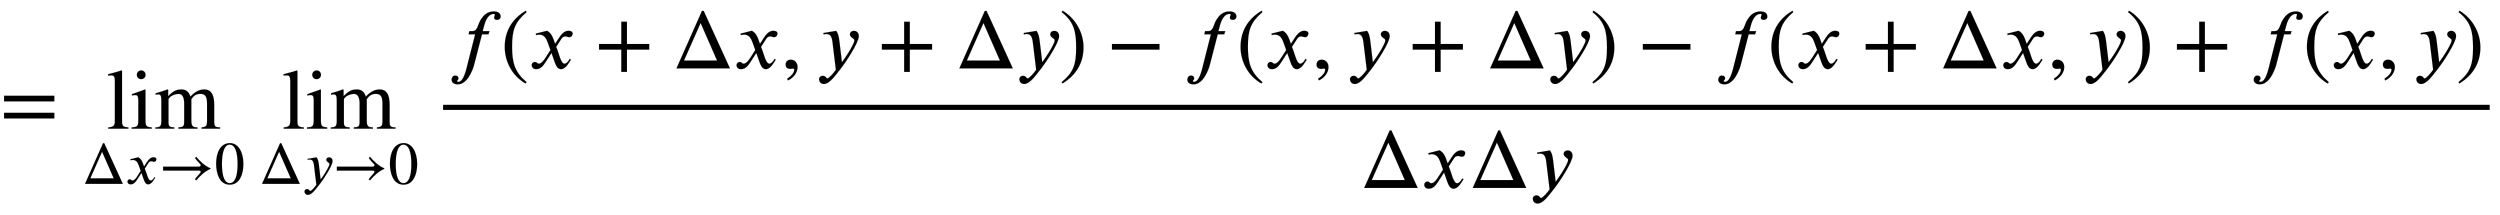 <svg xmlns:xlink="http://www.w3.org/1999/xlink" width="68.092ex" height="5.843ex" style="vertical-align: -2.338ex;" viewBox="0 -1508.9 29317.1 2515.6" role="img" focusable="false" xmlns="http://www.w3.org/2000/svg" aria-labelledby="MathJax-SVG-1-Title">
<title id="MathJax-SVG-1-Title">equals limit Underscript normal upper Delta x right-arrow 0 Endscripts limit Underscript normal upper Delta y right-arrow 0 Endscripts StartFraction f left-parenthesis x plus normal upper Delta x comma y plus normal upper Delta y right-parenthesis minus f left-parenthesis x comma y plus normal upper Delta y right-parenthesis minus f left-parenthesis x plus normal upper Delta x comma y right-parenthesis plus f left-parenthesis x comma y right-parenthesis Over normal upper Delta x normal upper Delta y EndFraction</title>
<defs aria-hidden="true">
<path stroke-width="1" id="E1-STIXWEBMAIN-3D" d="M637 320h-589v66h589v-66zM637 120h-589v66h589v-66Z"></path>
<path stroke-width="1" id="E1-STIXWEBMAIN-6C" d="M257 0h-236v15c63 5 77 22 77 77v469c0 48 -10 64 -42 64c-8 0 -21 0 -37 -2v16c69 17 106 27 158 44l5 -4v-592c0 -55 11 -68 75 -72v-15Z"></path>
<path stroke-width="1" id="E1-STIXWEBMAIN-69" d="M180 632c0 -29 -22 -51 -52 -51c-28 0 -50 22 -50 51c0 28 23 51 51 51c29 0 51 -23 51 -51zM253 0h-237v15c69 4 79 13 79 89v227c0 47 -8 63 -33 63c-9 0 -24 0 -42 -5v16l155 55l4 -4v-351c0 -74 8 -85 74 -90v-15Z"></path>
<path stroke-width="1" id="E1-STIXWEBMAIN-6D" d="M775 0h-218v15c56 6 65 17 65 75v206c0 79 -20 112 -77 112c-47 0 -77 -18 -107 -61v-252c0 -65 15 -79 72 -80v-15h-224v15c57 4 68 10 68 71v211c0 69 -22 111 -65 111c-37 0 -86 -19 -106 -43c-7 -8 -13 -15 -13 -17v-278c0 -43 15 -53 68 -55v-15h-222v15 c56 1 70 15 70 73v248c0 49 -9 66 -35 66c-11 0 -19 -1 -32 -4v17c55 15 88 26 139 45l8 -3v-74h2c66 68 108 77 153 77c54 0 88 -27 106 -84c54 58 105 84 163 84c81 0 116 -62 116 -180v-203c0 -45 13 -58 43 -60l26 -2v-15Z"></path>
<path stroke-width="1" id="E1-STIXWEBMAIN-394" d="M675 0h-627l299 674h20zM524 92l-193 440l-195 -440h388Z"></path>
<path stroke-width="1" id="E1-STIXWEBNORMALI-1D465" d="M305 288l45 69c26 40 61 84 111 84c32 0 49 -12 49 -33c0 -19 -13 -42 -39 -42c-22 0 -27 9 -44 9c-30 0 -41 -16 -55 -38l-55 -85c30 -62 53 -197 98 -197c16 0 40 14 61 57l14 -10c-12 -15 -57 -111 -115 -111c-41 0 -60 41 -73 77l-40 113l-63 -98 c-32 -49 -61 -92 -117 -92c-36 0 -52 25 -52 47c0 16 13 37 38 37c26 0 22 -20 47 -20c12 0 38 10 70 59l65 101l-33 92c-17 48 -43 89 -98 89c-13 0 -28 -2 -38 -6l-3 18l132 33c44 -24 63 -65 75 -98Z"></path>
<path stroke-width="1" id="E1-STIXWEBMAIN-2192" d="M856 258v-10c-96 -41 -172 -115 -238 -191l-20 19c23 33 52 65 82 96c9 9 14 20 14 28c0 10 -8 20 -26 20h-598v66h599c10 0 26 12 26 22c0 9 -4 15 -14 25c-29 28 -60 63 -82 96l20 19c65 -75 141 -150 237 -190Z"></path>
<path stroke-width="1" id="E1-STIXWEBMAIN-30" d="M476 330c0 -172 -63 -344 -226 -344c-171 0 -226 186 -226 350c0 177 69 340 230 340c131 0 222 -141 222 -346zM380 325c0 208 -44 325 -132 325c-83 0 -128 -118 -128 -321s44 -317 130 -317c85 0 130 115 130 313Z"></path>
<path stroke-width="1" id="E1-STIXWEBNORMALI-1D466" d="M270 307l28 -235c61 83 96 143 118 184c20 37 28 57 28 75c0 21 -52 31 -52 69c0 22 18 40 47 40c32 0 57 -23 57 -62c0 -78 -162 -318 -204 -371c-73 -92 -138 -190 -206 -190c-37 0 -56 31 -56 55c0 30 27 41 40 41c43 0 41 -31 57 -31c17 0 74 62 100 102l-38 314 c-5 45 -14 105 -70 105c-11 0 -27 -3 -36 -4l-2 16l150 25c23 -33 30 -59 39 -133Z"></path>
<path stroke-width="1" id="E1-STIXWEBNORMALI-1D453" d="M248 437h37c63 0 58 77 101 141c31 47 74 90 150 90c50 0 79 -24 79 -59c0 -28 -21 -40 -41 -40c-28 0 -35 11 -35 25s9 29 9 37c0 5 -3 8 -15 8c-50 0 -89 -54 -110 -132l-19 -70h80l-12 -38h-76l-79 -306c-7 -27 -15 -65 -30 -102c-33 -83 -87 -178 -175 -178 c-48 0 -72 24 -72 54c0 24 14 49 43 49c27 0 37 -18 37 -33c0 -19 -16 -20 -16 -32c0 -6 6 -9 15 -9c65 0 95 158 110 215l87 342h-77Z"></path>
<path stroke-width="1" id="E1-STIXWEBMAIN-28" d="M304 -161l-12 -16c-158 90 -244 259 -244 429c0 185 87 329 247 424l9 -16c-139 -119 -170 -212 -170 -405c0 -186 30 -299 170 -416Z"></path>
<path stroke-width="1" id="E1-STIXWEBMAIN-2B" d="M636 220h-261v-261h-66v261h-261v66h261v261h66v-261h261v-66Z"></path>
<path stroke-width="1" id="E1-STIXWEBMAIN-2C" d="M83 -141l-10 19c55 37 83 74 83 107c0 7 -6 13 -14 13s-18 -4 -29 -4c-37 0 -58 17 -58 51s24 57 60 57c45 0 80 -35 80 -87c0 -60 -43 -123 -112 -156Z"></path>
<path stroke-width="1" id="E1-STIXWEBMAIN-29" d="M29 660l12 16c153 -92 244 -259 244 -429c0 -185 -88 -327 -247 -424l-9 16c142 117 170 211 170 405c0 187 -25 302 -170 416Z"></path>
<path stroke-width="1" id="E1-STIXWEBMAIN-2212" d="M621 220h-557v66h557v-66Z"></path>
</defs>
<g stroke="currentColor" fill="currentColor" stroke-width="0" transform="matrix(1 0 0 -1 0 0)" aria-hidden="true">
 <use xlink:href="#E1-STIXWEBMAIN-3D" x="0" y="0"></use>
<g transform="translate(963,0)">
<g transform="translate(286,0)">
 <use xlink:href="#E1-STIXWEBMAIN-6C"></use>
 <use xlink:href="#E1-STIXWEBMAIN-69" x="278" y="0"></use>
 <use xlink:href="#E1-STIXWEBMAIN-6D" x="557" y="0"></use>
</g>
<g transform="translate(0,-647)">
 <use transform="scale(0.707)" xlink:href="#E1-STIXWEBMAIN-394" x="0" y="0"></use>
 <use transform="scale(0.707)" xlink:href="#E1-STIXWEBNORMALI-1D465" x="722" y="0"></use>
 <use transform="scale(0.707)" xlink:href="#E1-STIXWEBMAIN-2192" x="1273" y="0"></use>
 <use transform="scale(0.707)" xlink:href="#E1-STIXWEBMAIN-30" x="2199" y="0"></use>
</g>
</g>
<g transform="translate(3039,0)">
<g transform="translate(267,0)">
 <use xlink:href="#E1-STIXWEBMAIN-6C"></use>
 <use xlink:href="#E1-STIXWEBMAIN-69" x="278" y="0"></use>
 <use xlink:href="#E1-STIXWEBMAIN-6D" x="557" y="0"></use>
</g>
<g transform="translate(0,-647)">
 <use transform="scale(0.707)" xlink:href="#E1-STIXWEBMAIN-394" x="0" y="0"></use>
 <use transform="scale(0.707)" xlink:href="#E1-STIXWEBNORMALI-1D466" x="722" y="0"></use>
 <use transform="scale(0.707)" xlink:href="#E1-STIXWEBMAIN-2192" x="1219" y="0"></use>
 <use transform="scale(0.707)" xlink:href="#E1-STIXWEBMAIN-30" x="2145" y="0"></use>
</g>
</g>
<g transform="translate(5076,0)">
<g transform="translate(120,0)">
<rect stroke="none" width="24000" height="60" x="0" y="220"></rect>
<g transform="translate(60,707)">
 <use xlink:href="#E1-STIXWEBNORMALI-1D453" x="0" y="0"></use>
 <use xlink:href="#E1-STIXWEBMAIN-28" x="615" y="0"></use>
 <use xlink:href="#E1-STIXWEBNORMALI-1D465" x="949" y="0"></use>
 <use xlink:href="#E1-STIXWEBMAIN-2B" x="1721" y="0"></use>
 <use xlink:href="#E1-STIXWEBMAIN-394" x="2629" y="0"></use>
 <use xlink:href="#E1-STIXWEBNORMALI-1D465" x="3351" y="0"></use>
 <use xlink:href="#E1-STIXWEBMAIN-2C" x="3902" y="0"></use>
 <use xlink:href="#E1-STIXWEBNORMALI-1D466" x="4319" y="0"></use>
 <use xlink:href="#E1-STIXWEBMAIN-2B" x="5038" y="0"></use>
 <use xlink:href="#E1-STIXWEBMAIN-394" x="5946" y="0"></use>
 <use xlink:href="#E1-STIXWEBNORMALI-1D466" x="6668" y="0"></use>
 <use xlink:href="#E1-STIXWEBMAIN-29" x="7165" y="0"></use>
 <use xlink:href="#E1-STIXWEBMAIN-2212" x="7720" y="0"></use>
 <use xlink:href="#E1-STIXWEBNORMALI-1D453" x="8628" y="0"></use>
 <use xlink:href="#E1-STIXWEBMAIN-28" x="9244" y="0"></use>
 <use xlink:href="#E1-STIXWEBNORMALI-1D465" x="9577" y="0"></use>
 <use xlink:href="#E1-STIXWEBMAIN-2C" x="10128" y="0"></use>
 <use xlink:href="#E1-STIXWEBNORMALI-1D466" x="10545" y="0"></use>
 <use xlink:href="#E1-STIXWEBMAIN-2B" x="11263" y="0"></use>
 <use xlink:href="#E1-STIXWEBMAIN-394" x="12171" y="0"></use>
 <use xlink:href="#E1-STIXWEBNORMALI-1D466" x="12894" y="0"></use>
 <use xlink:href="#E1-STIXWEBMAIN-29" x="13390" y="0"></use>
 <use xlink:href="#E1-STIXWEBMAIN-2212" x="13946" y="0"></use>
 <use xlink:href="#E1-STIXWEBNORMALI-1D453" x="14854" y="0"></use>
 <use xlink:href="#E1-STIXWEBMAIN-28" x="15469" y="0"></use>
 <use xlink:href="#E1-STIXWEBNORMALI-1D465" x="15803" y="0"></use>
 <use xlink:href="#E1-STIXWEBMAIN-2B" x="16575" y="0"></use>
 <use xlink:href="#E1-STIXWEBMAIN-394" x="17483" y="0"></use>
 <use xlink:href="#E1-STIXWEBNORMALI-1D465" x="18206" y="0"></use>
 <use xlink:href="#E1-STIXWEBMAIN-2C" x="18756" y="0"></use>
 <use xlink:href="#E1-STIXWEBNORMALI-1D466" x="19173" y="0"></use>
 <use xlink:href="#E1-STIXWEBMAIN-29" x="19670" y="0"></use>
 <use xlink:href="#E1-STIXWEBMAIN-2B" x="20225" y="0"></use>
 <use xlink:href="#E1-STIXWEBNORMALI-1D453" x="21133" y="0"></use>
 <use xlink:href="#E1-STIXWEBMAIN-28" x="21749" y="0"></use>
 <use xlink:href="#E1-STIXWEBNORMALI-1D465" x="22082" y="0"></use>
 <use xlink:href="#E1-STIXWEBMAIN-2C" x="22633" y="0"></use>
 <use xlink:href="#E1-STIXWEBNORMALI-1D466" x="23050" y="0"></use>
 <use xlink:href="#E1-STIXWEBMAIN-29" x="23546" y="0"></use>
</g>
<g transform="translate(10754,-695)">
 <use xlink:href="#E1-STIXWEBMAIN-394" x="0" y="0"></use>
 <use xlink:href="#E1-STIXWEBNORMALI-1D465" x="722" y="0"></use>
 <use xlink:href="#E1-STIXWEBMAIN-394" x="1273" y="0"></use>
 <use xlink:href="#E1-STIXWEBNORMALI-1D466" x="1995" y="0"></use>
</g>
</g>
</g>
</g>
</svg>
